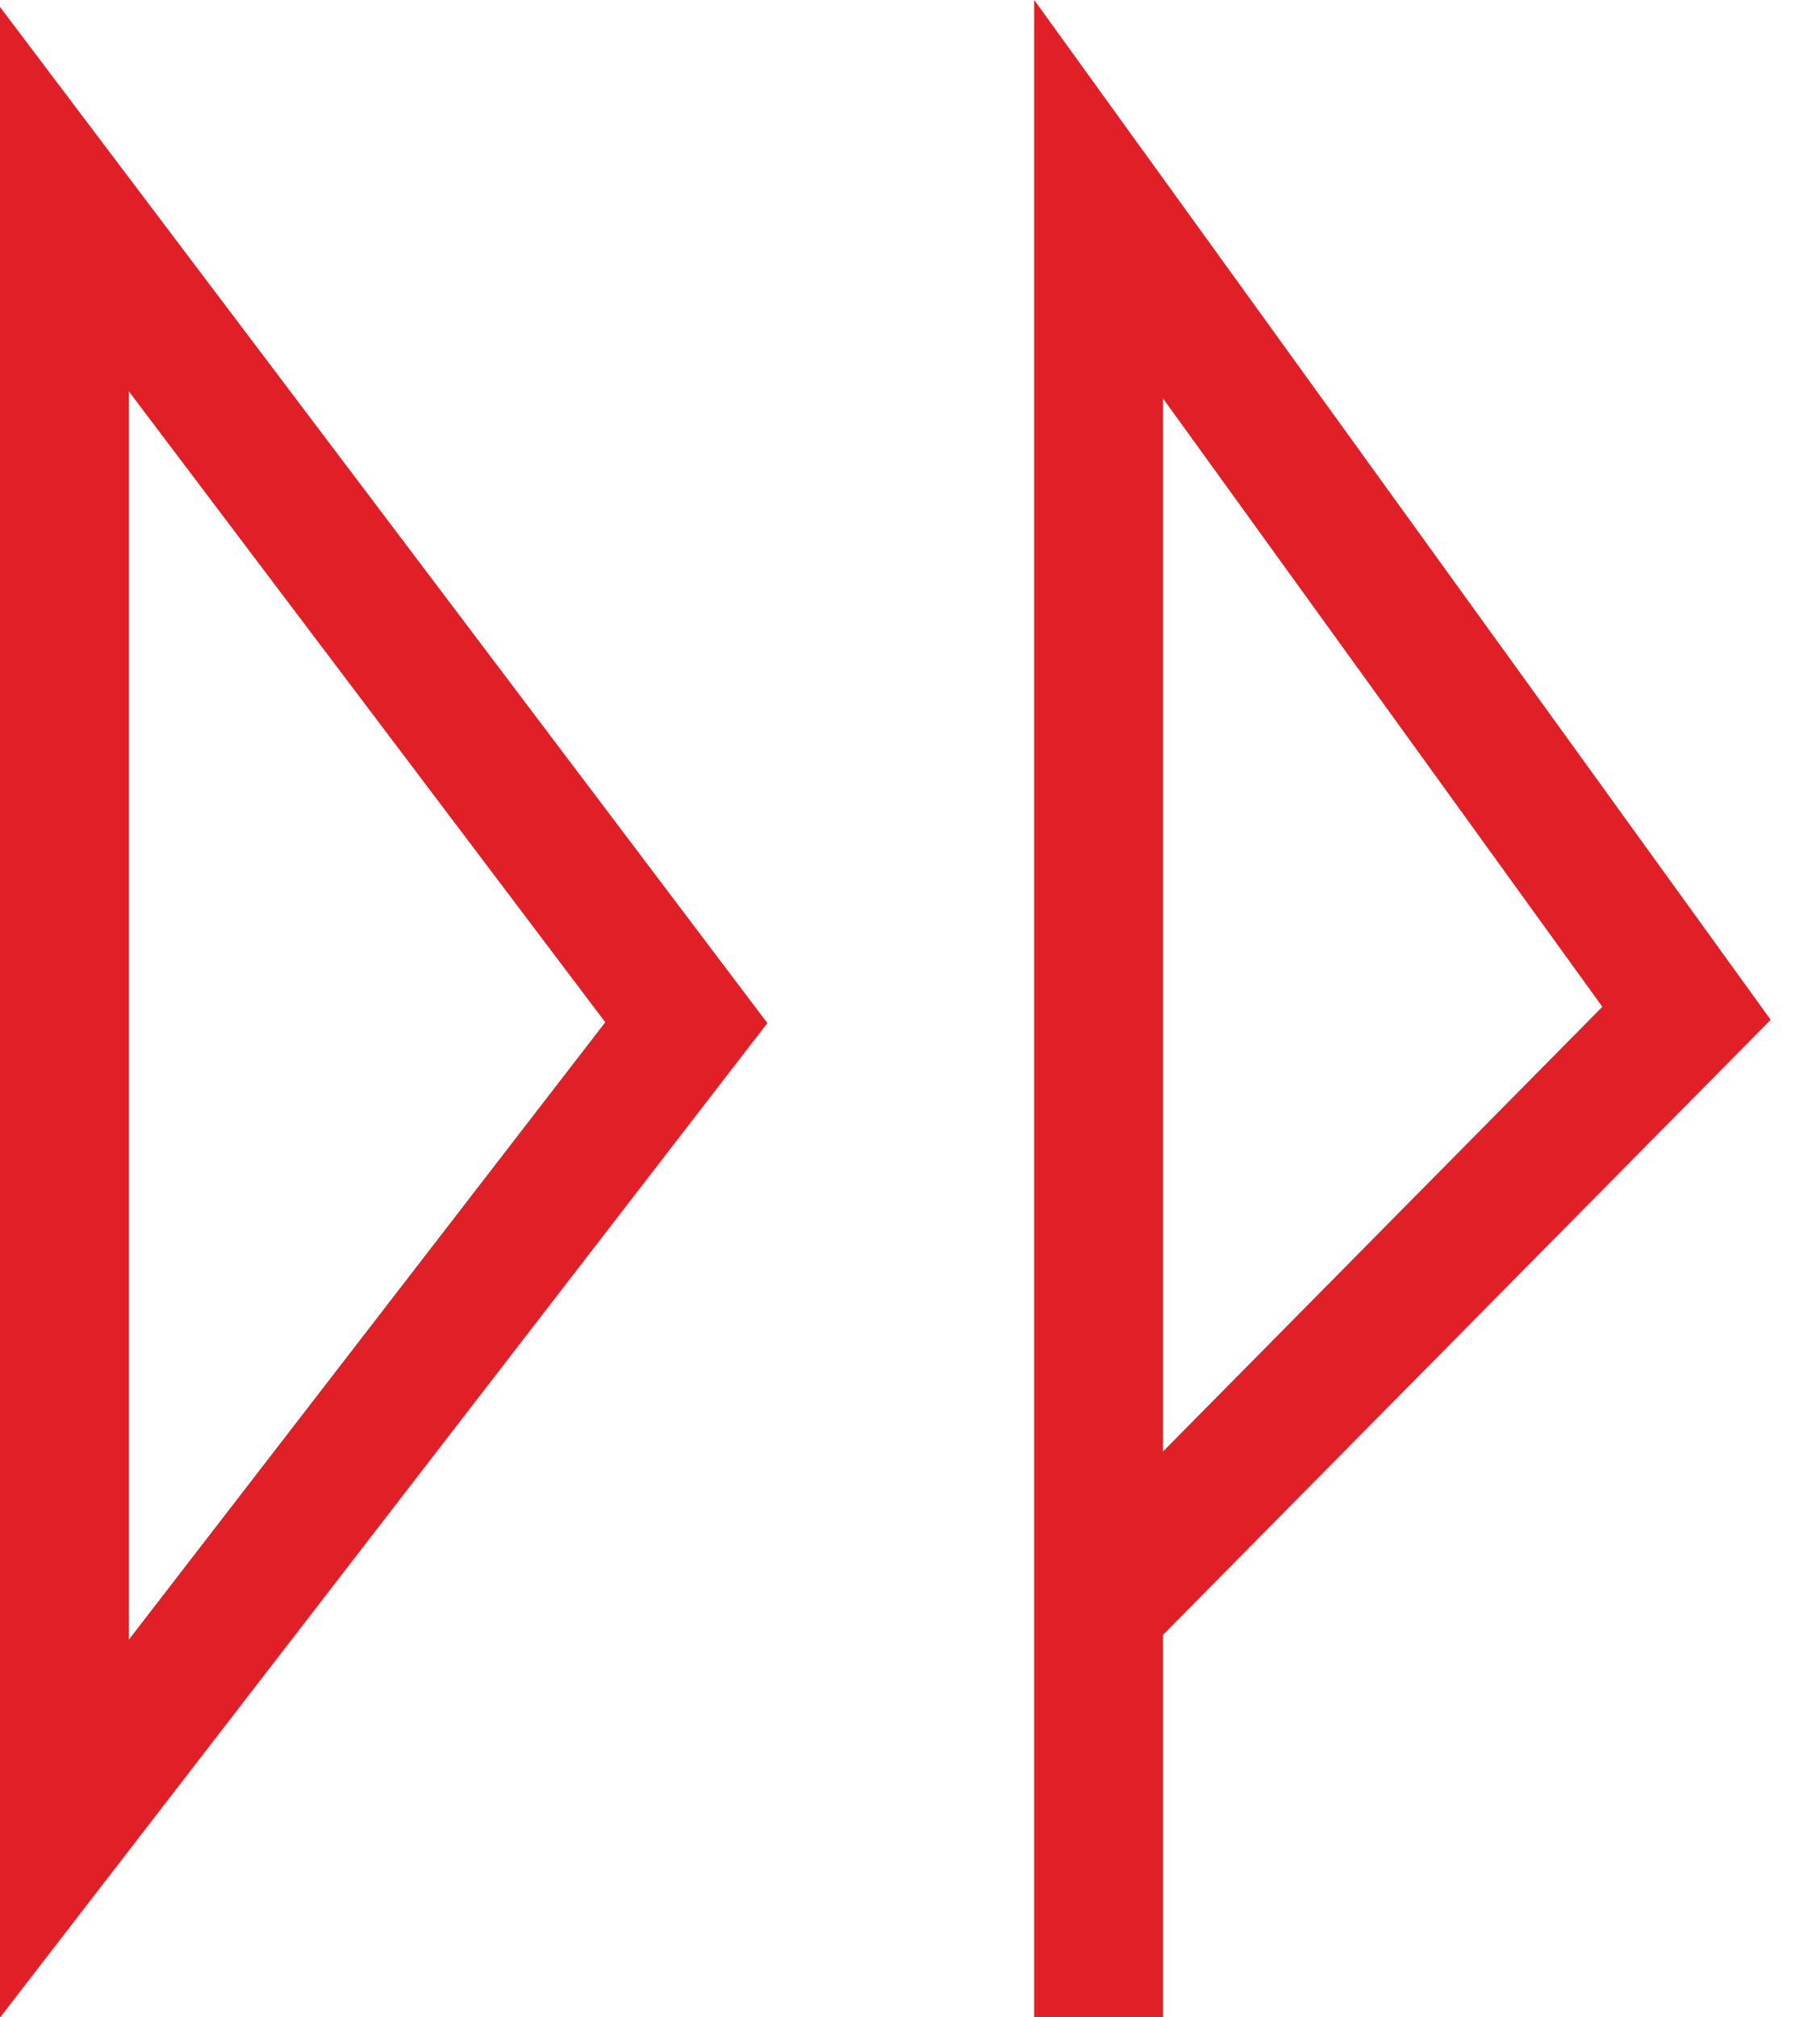 <?xml version="1.0" encoding="UTF-8"?>
<svg data-bbox="5.5 17 138.5 155.2" viewBox="0 0 155.4 172.2" xmlns="http://www.w3.org/2000/svg" data-type="ugc">
    <g>
        <path fill="none" stroke="#e01f26" stroke-width="11" stroke-miterlimit="10" d="m5.5 17 53.1 70.3-53.1 68.8V17z"/>
        <path d="M93.8 172.2V17L144 86.5l-50.2 50.8" fill="none" stroke="#e01f26" stroke-width="11" stroke-miterlimit="10"/>
    </g>
</svg>
